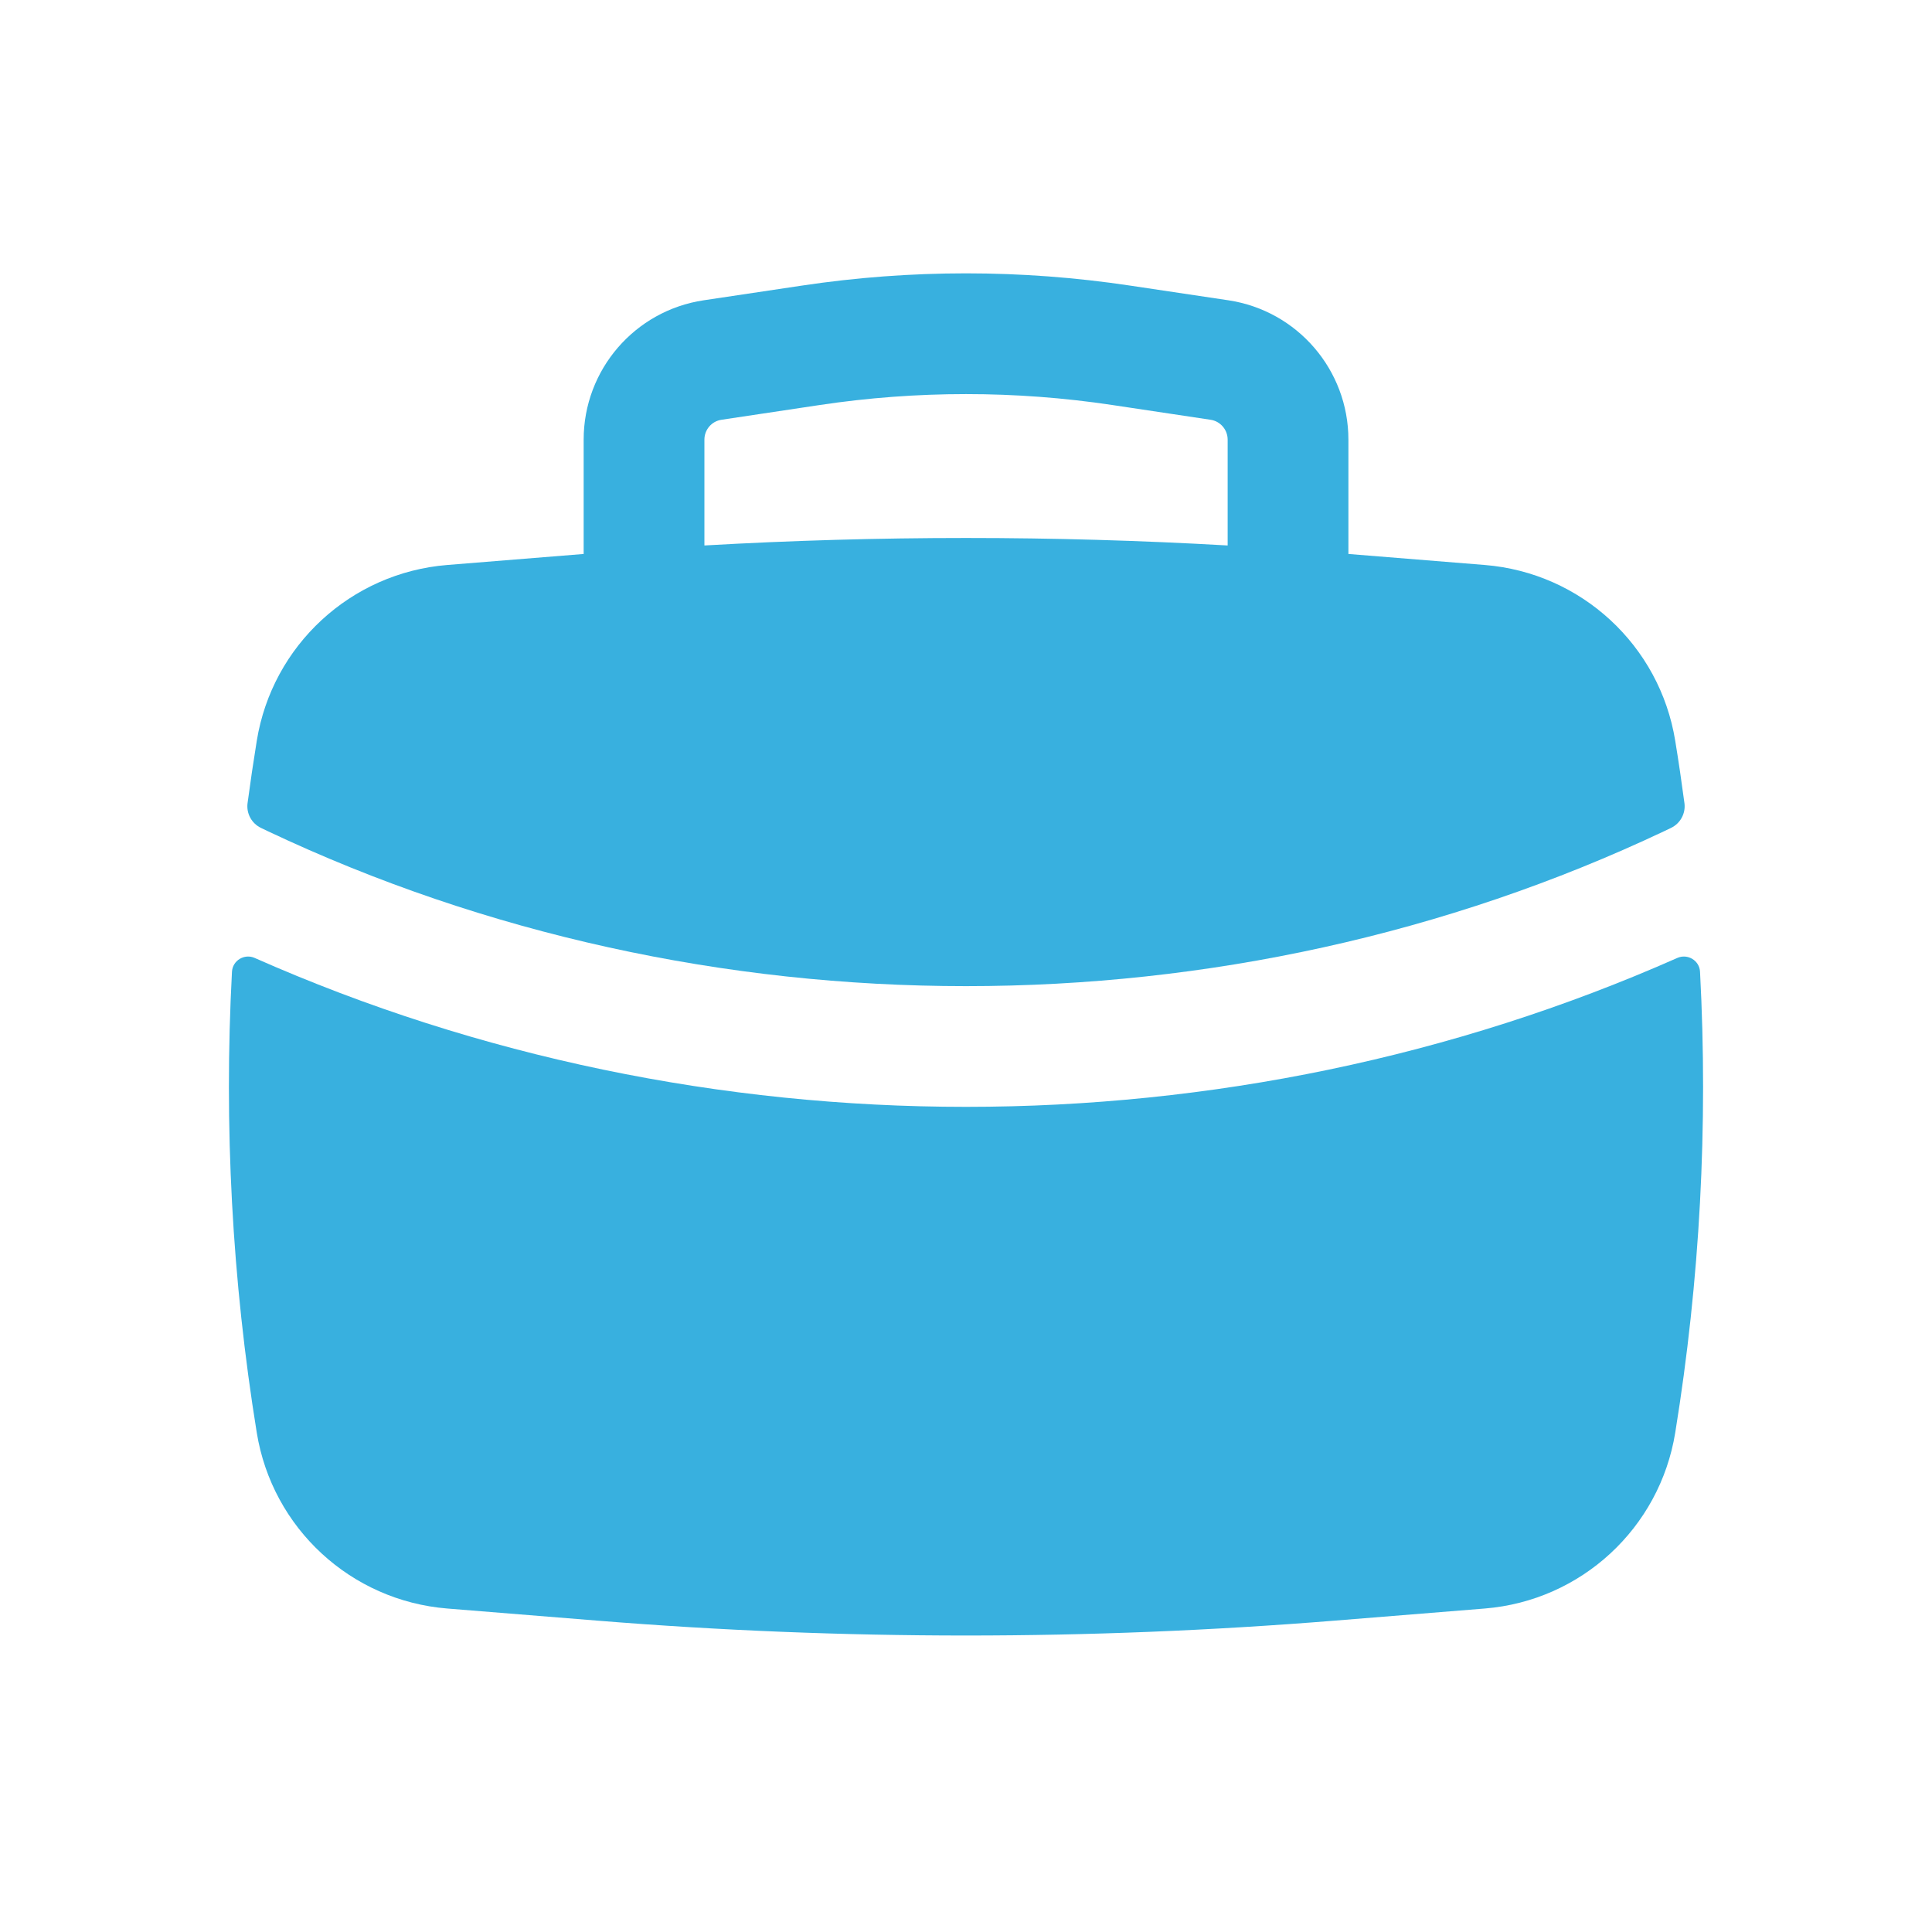 <?xml version="1.0" encoding="UTF-8"?> <svg xmlns="http://www.w3.org/2000/svg" width="30" height="30" viewBox="0 0 30 30" fill="none"><path fill-rule="evenodd" clip-rule="evenodd" d="M9.063 6.827V8.602L6.945 8.773C5.448 8.894 4.227 10.021 3.987 11.504C3.935 11.826 3.887 12.149 3.844 12.472C3.823 12.633 3.909 12.788 4.055 12.857L4.151 12.903C10.937 16.116 19.063 16.116 25.849 12.903L25.945 12.857C26.091 12.788 26.177 12.633 26.156 12.472C26.113 12.149 26.066 11.826 26.013 11.504C25.773 10.021 24.552 8.894 23.055 8.773L20.938 8.602V6.827C20.938 5.744 20.145 4.824 19.075 4.663L17.55 4.435C15.859 4.181 14.141 4.181 12.45 4.435L10.926 4.663C9.855 4.824 9.063 5.744 9.063 6.827ZM17.272 6.289C15.766 6.063 14.235 6.063 12.729 6.289L11.204 6.518C11.051 6.54 10.938 6.672 10.938 6.827V8.47C13.644 8.315 16.357 8.315 19.063 8.47V6.827C19.063 6.672 18.949 6.54 18.797 6.518L17.272 6.289Z" fill="#38B0DF"></path><path d="M26.398 15.089C26.389 14.914 26.205 14.804 26.045 14.875C19.081 17.958 10.919 17.958 3.955 14.875C3.795 14.804 3.612 14.914 3.602 15.089C3.475 17.478 3.603 19.878 3.987 22.246C4.227 23.729 5.448 24.856 6.945 24.977L9.285 25.166C13.089 25.473 16.911 25.473 20.715 25.166L23.055 24.977C24.552 24.856 25.773 23.729 26.013 22.246C26.397 19.878 26.525 17.478 26.398 15.089Z" fill="#38B0DF"></path></svg> 
